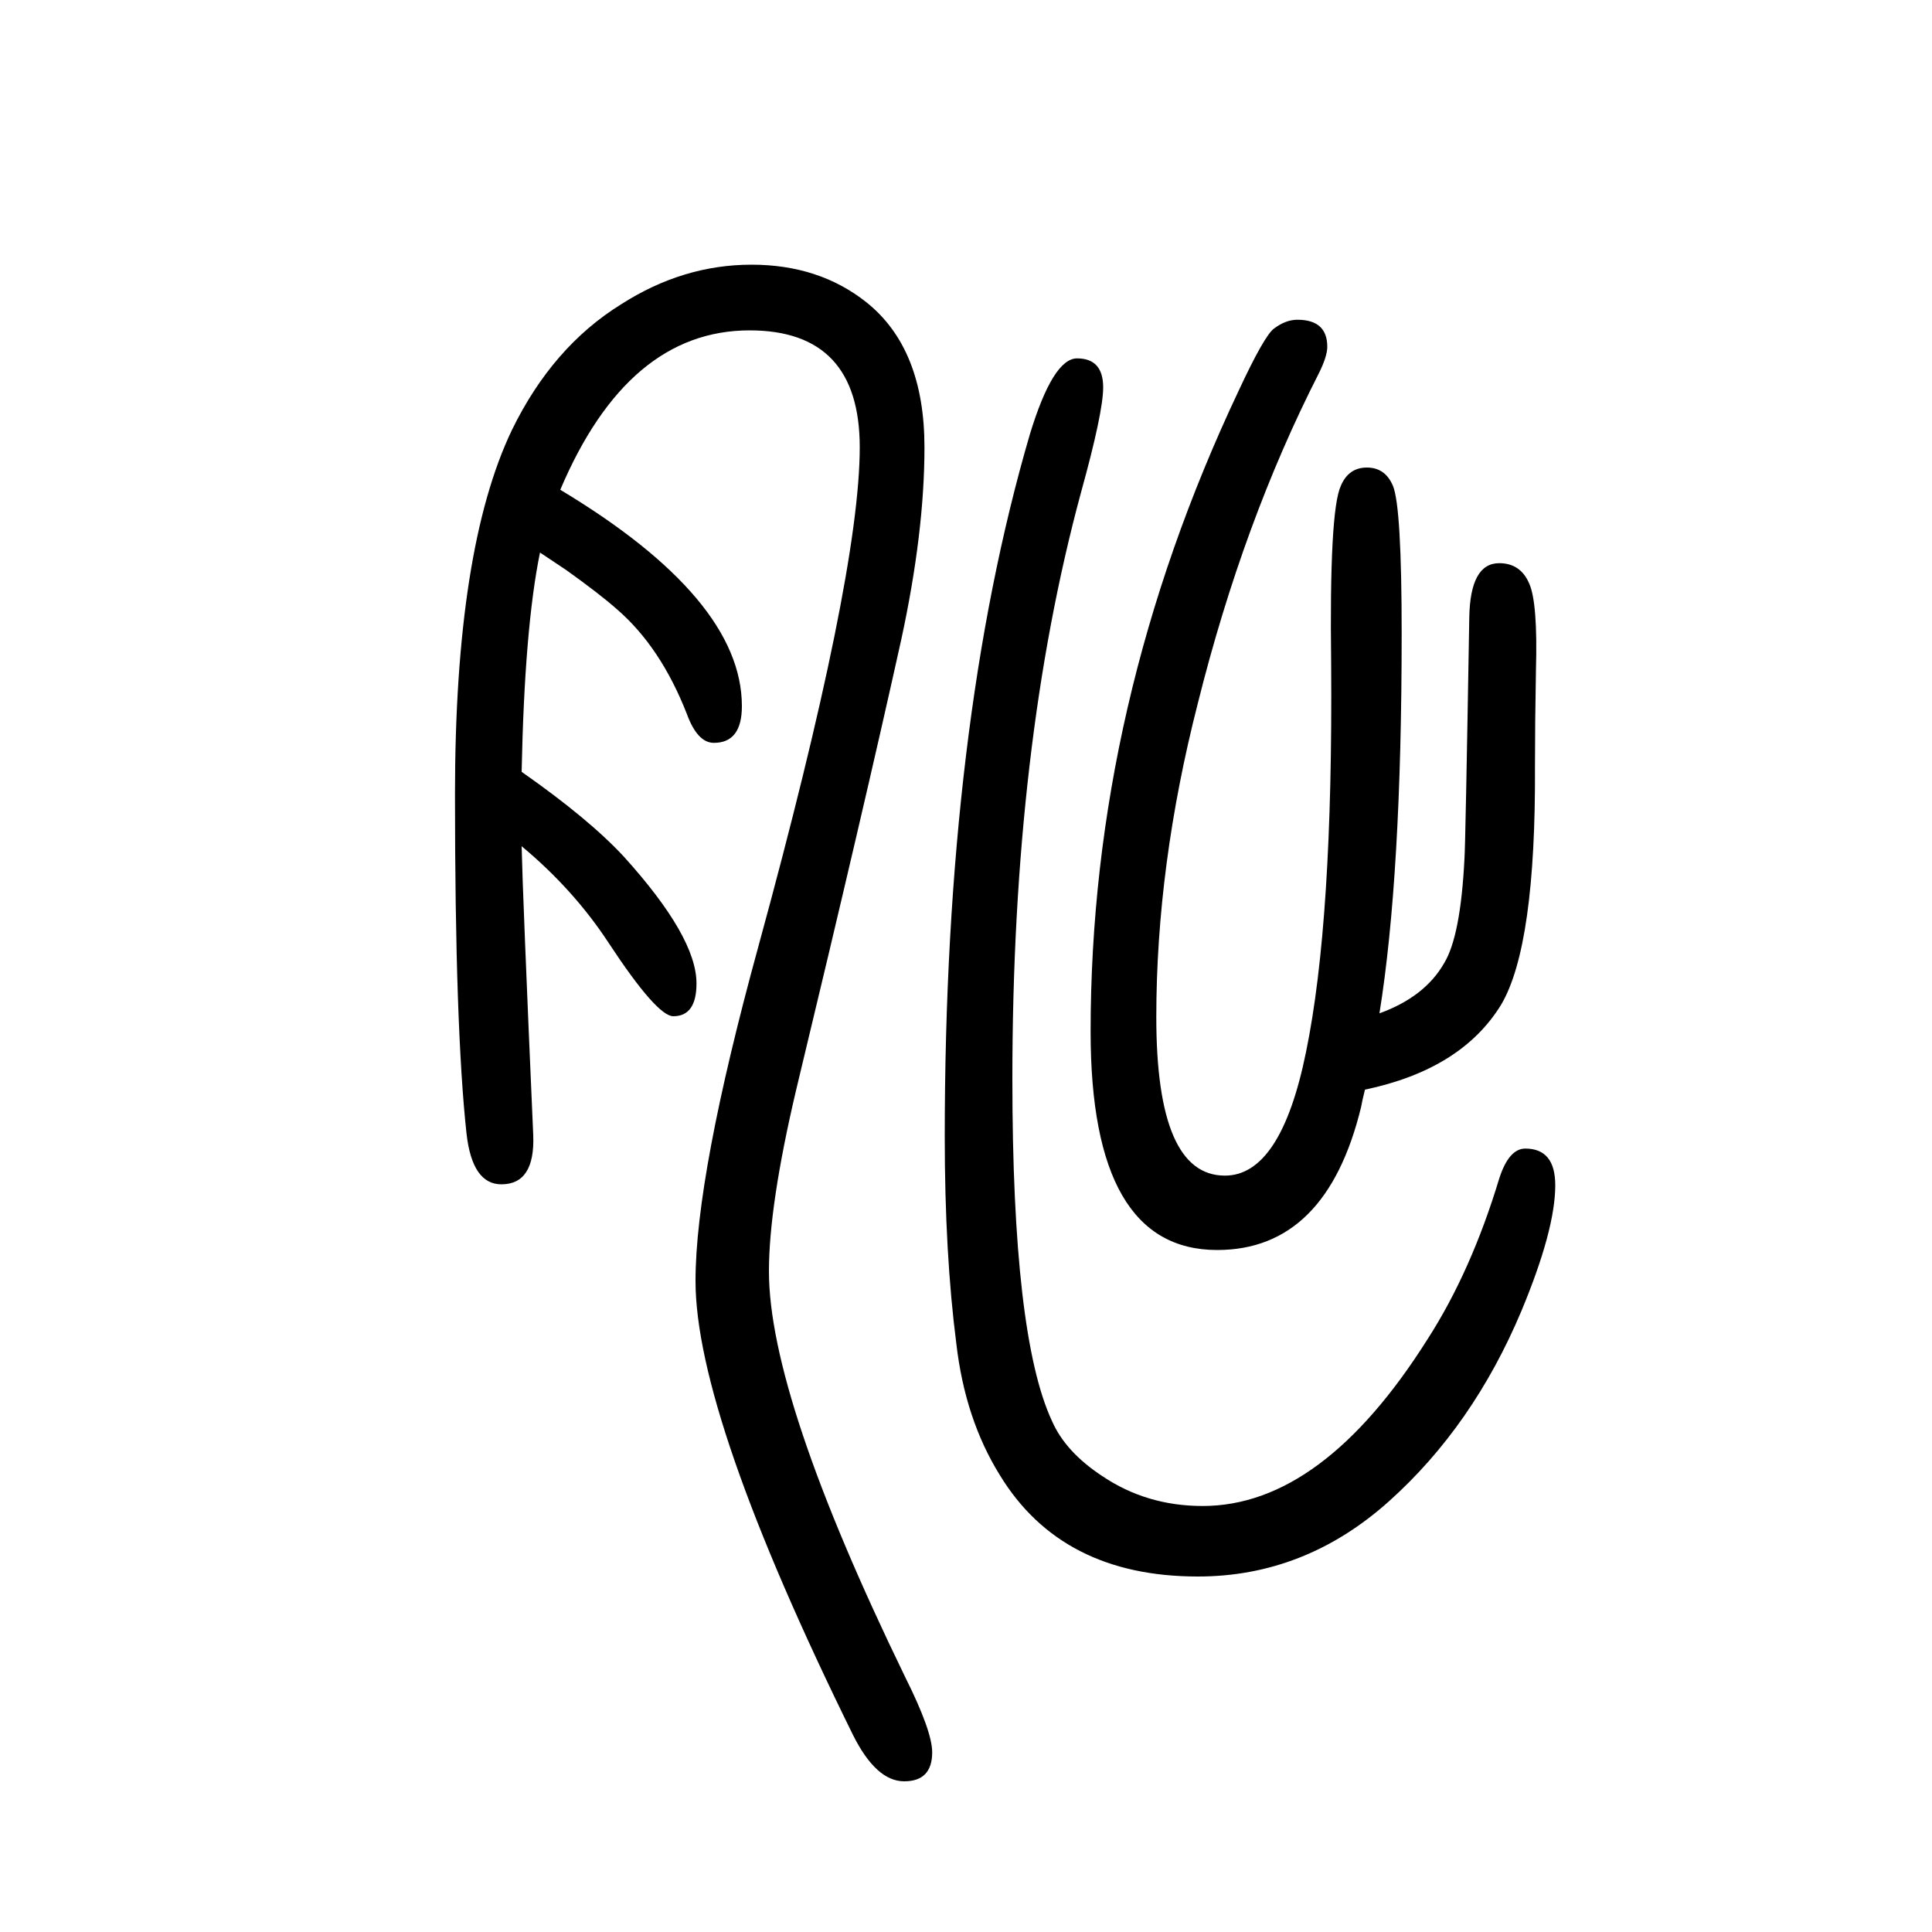 <svg xmlns="http://www.w3.org/2000/svg" xmlns:xlink="http://www.w3.org/1999/xlink" height="100" width="100" version="1.1"><path d="M1428 601q47 17 67 52q17 28 21 108q1 12 5 250q1 56 31 56q22 0 31 -21q9 -20 7 -90q-1 -55 -1 -99q1 -186 -35 -247q-41 -67 -141 -88q-3 -12 -4 -18q-36 -148 -149 -148q-131 0 -131 226q0 339 153 663q27 58 37 65q12 9 24 9q31 0 31 -28q0 -10 -9 -28
q-78 -153 -125 -341q-43 -168 -43 -325q0 -164 71 -164q58 0 84 128q28 136 26 402q-2 158 10 184q8 19 27 19t27 -19q9 -22 9 -153q0 -250 -23 -393zM580 1143q188 -113 188 -224q0 -38 -29 -38q-17 0 -28 30q-27 69 -72 108q-18 16 -53 41l-27 18q-16 -78 -19 -227
q70 -49 106 -88q75 -83 75 -131q0 -34 -24 -34q-17 0 -67 76q-36 55 -90 100q1 -48 12 -299q2 -51 -33 -51q-30 0 -36 52q-12 109 -12 352q0 254 59 377q42 86 113 130q64 41 135 41q70 0 119 -39q60 -48 60 -150q0 -88 -24 -199q-38 -172 -109 -467q-28 -119 -28 -187
q0 -130 141 -420q28 -56 28 -78q0 -30 -29 -30t-53 48q-163 331 -163 470q0 109 65 346q105 384 105 517q0 121 -114 121q-126 0 -196 -165zM1579 461q31 0 31 -38q0 -46 -35 -130q-50 -119 -137 -197t-198 -78q-141 0 -205 105q-36 58 -45 136q-12 93 -12 214q0 426 88 727
q24 79 49 79q27 0 27 -30q0 -26 -23 -109q-71 -262 -71 -607q0 -266 41 -354q14 -32 52 -57q46 -31 104 -31q124 0 233 173q45 70 74 166q10 31 27 31z" style="" transform="scale(0.05 -0.05) translate(0 -1650)"/></svg>